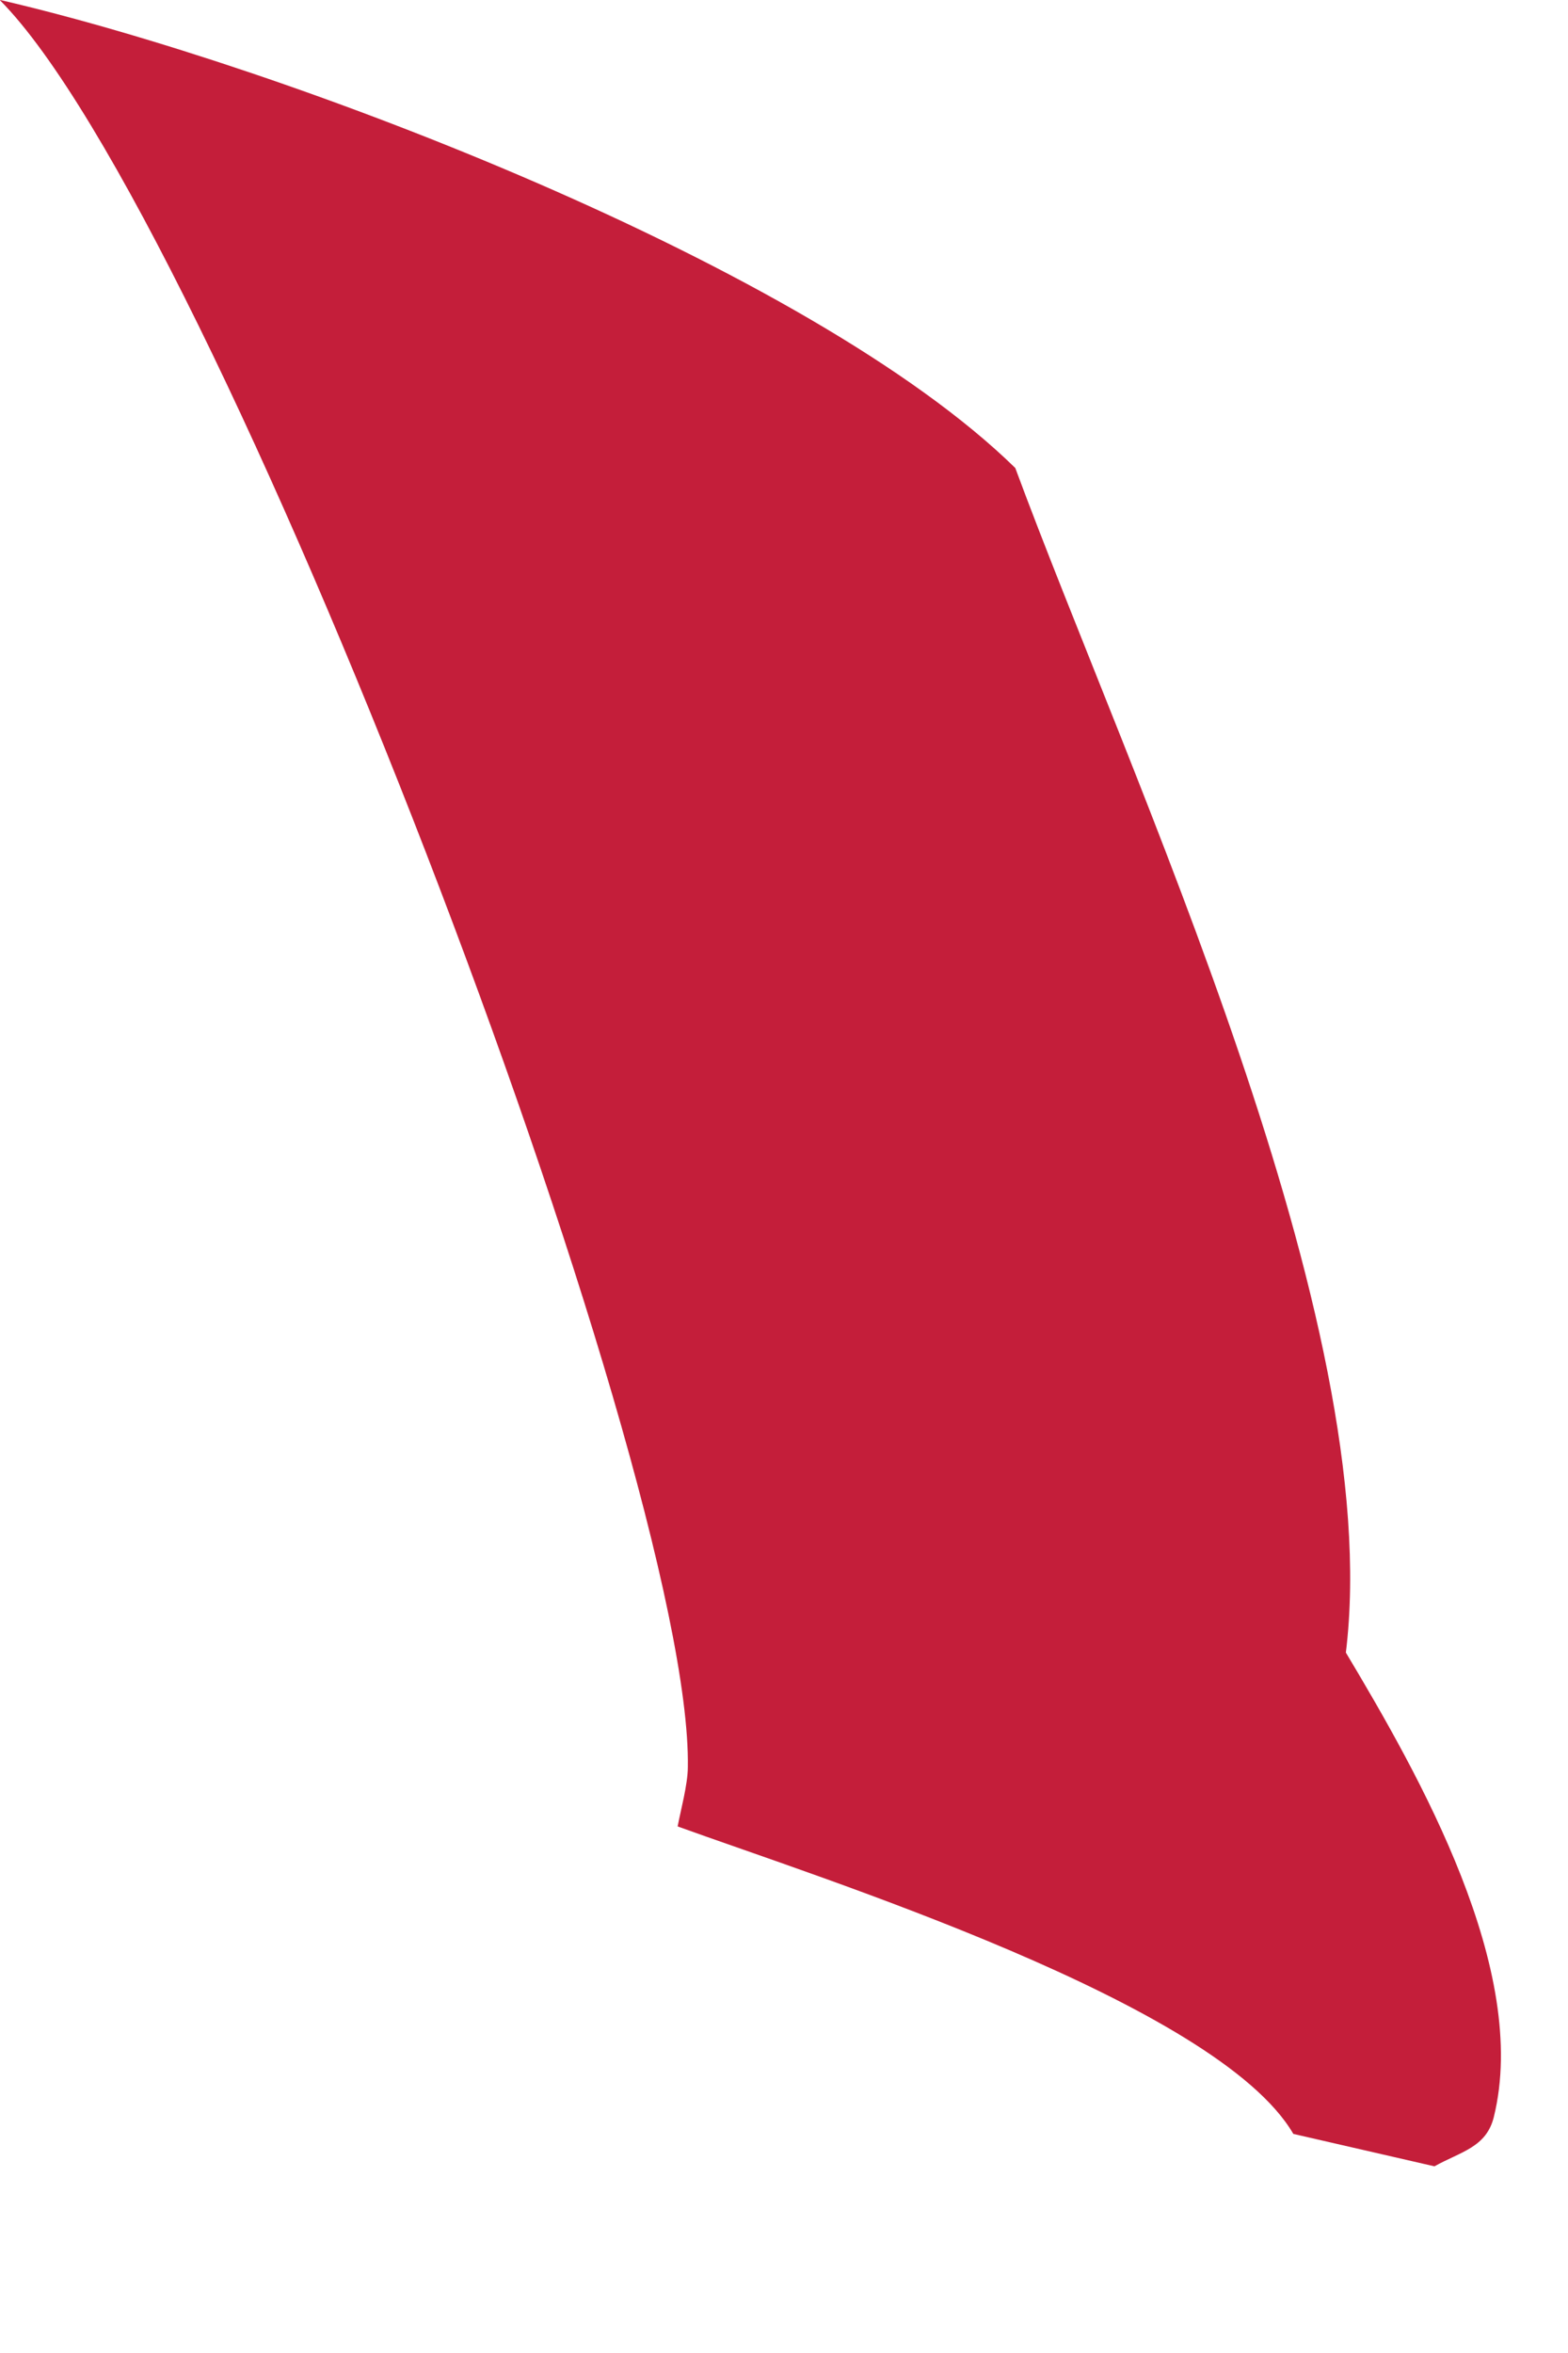 <?xml version="1.0" encoding="utf-8"?>
<svg xmlns="http://www.w3.org/2000/svg" fill="none" height="100%" overflow="visible" preserveAspectRatio="none" style="display: block;" viewBox="0 0 6 9" width="100%">
<path d="M0.001 0C1.093 0.253 3.097 1.019 3.885 1.79C4.326 2.982 5.305 5.055 5.15 6.321C5.433 6.794 5.855 7.537 5.716 8.098C5.687 8.214 5.589 8.23 5.489 8.286L4.949 8.162C4.658 7.663 3.14 7.184 2.593 6.986C2.604 6.927 2.632 6.825 2.632 6.759C2.651 5.619 0.819 0.826 0 0.001L0.001 0Z" fill="#C41E3A" id="Vector"/>
</svg>